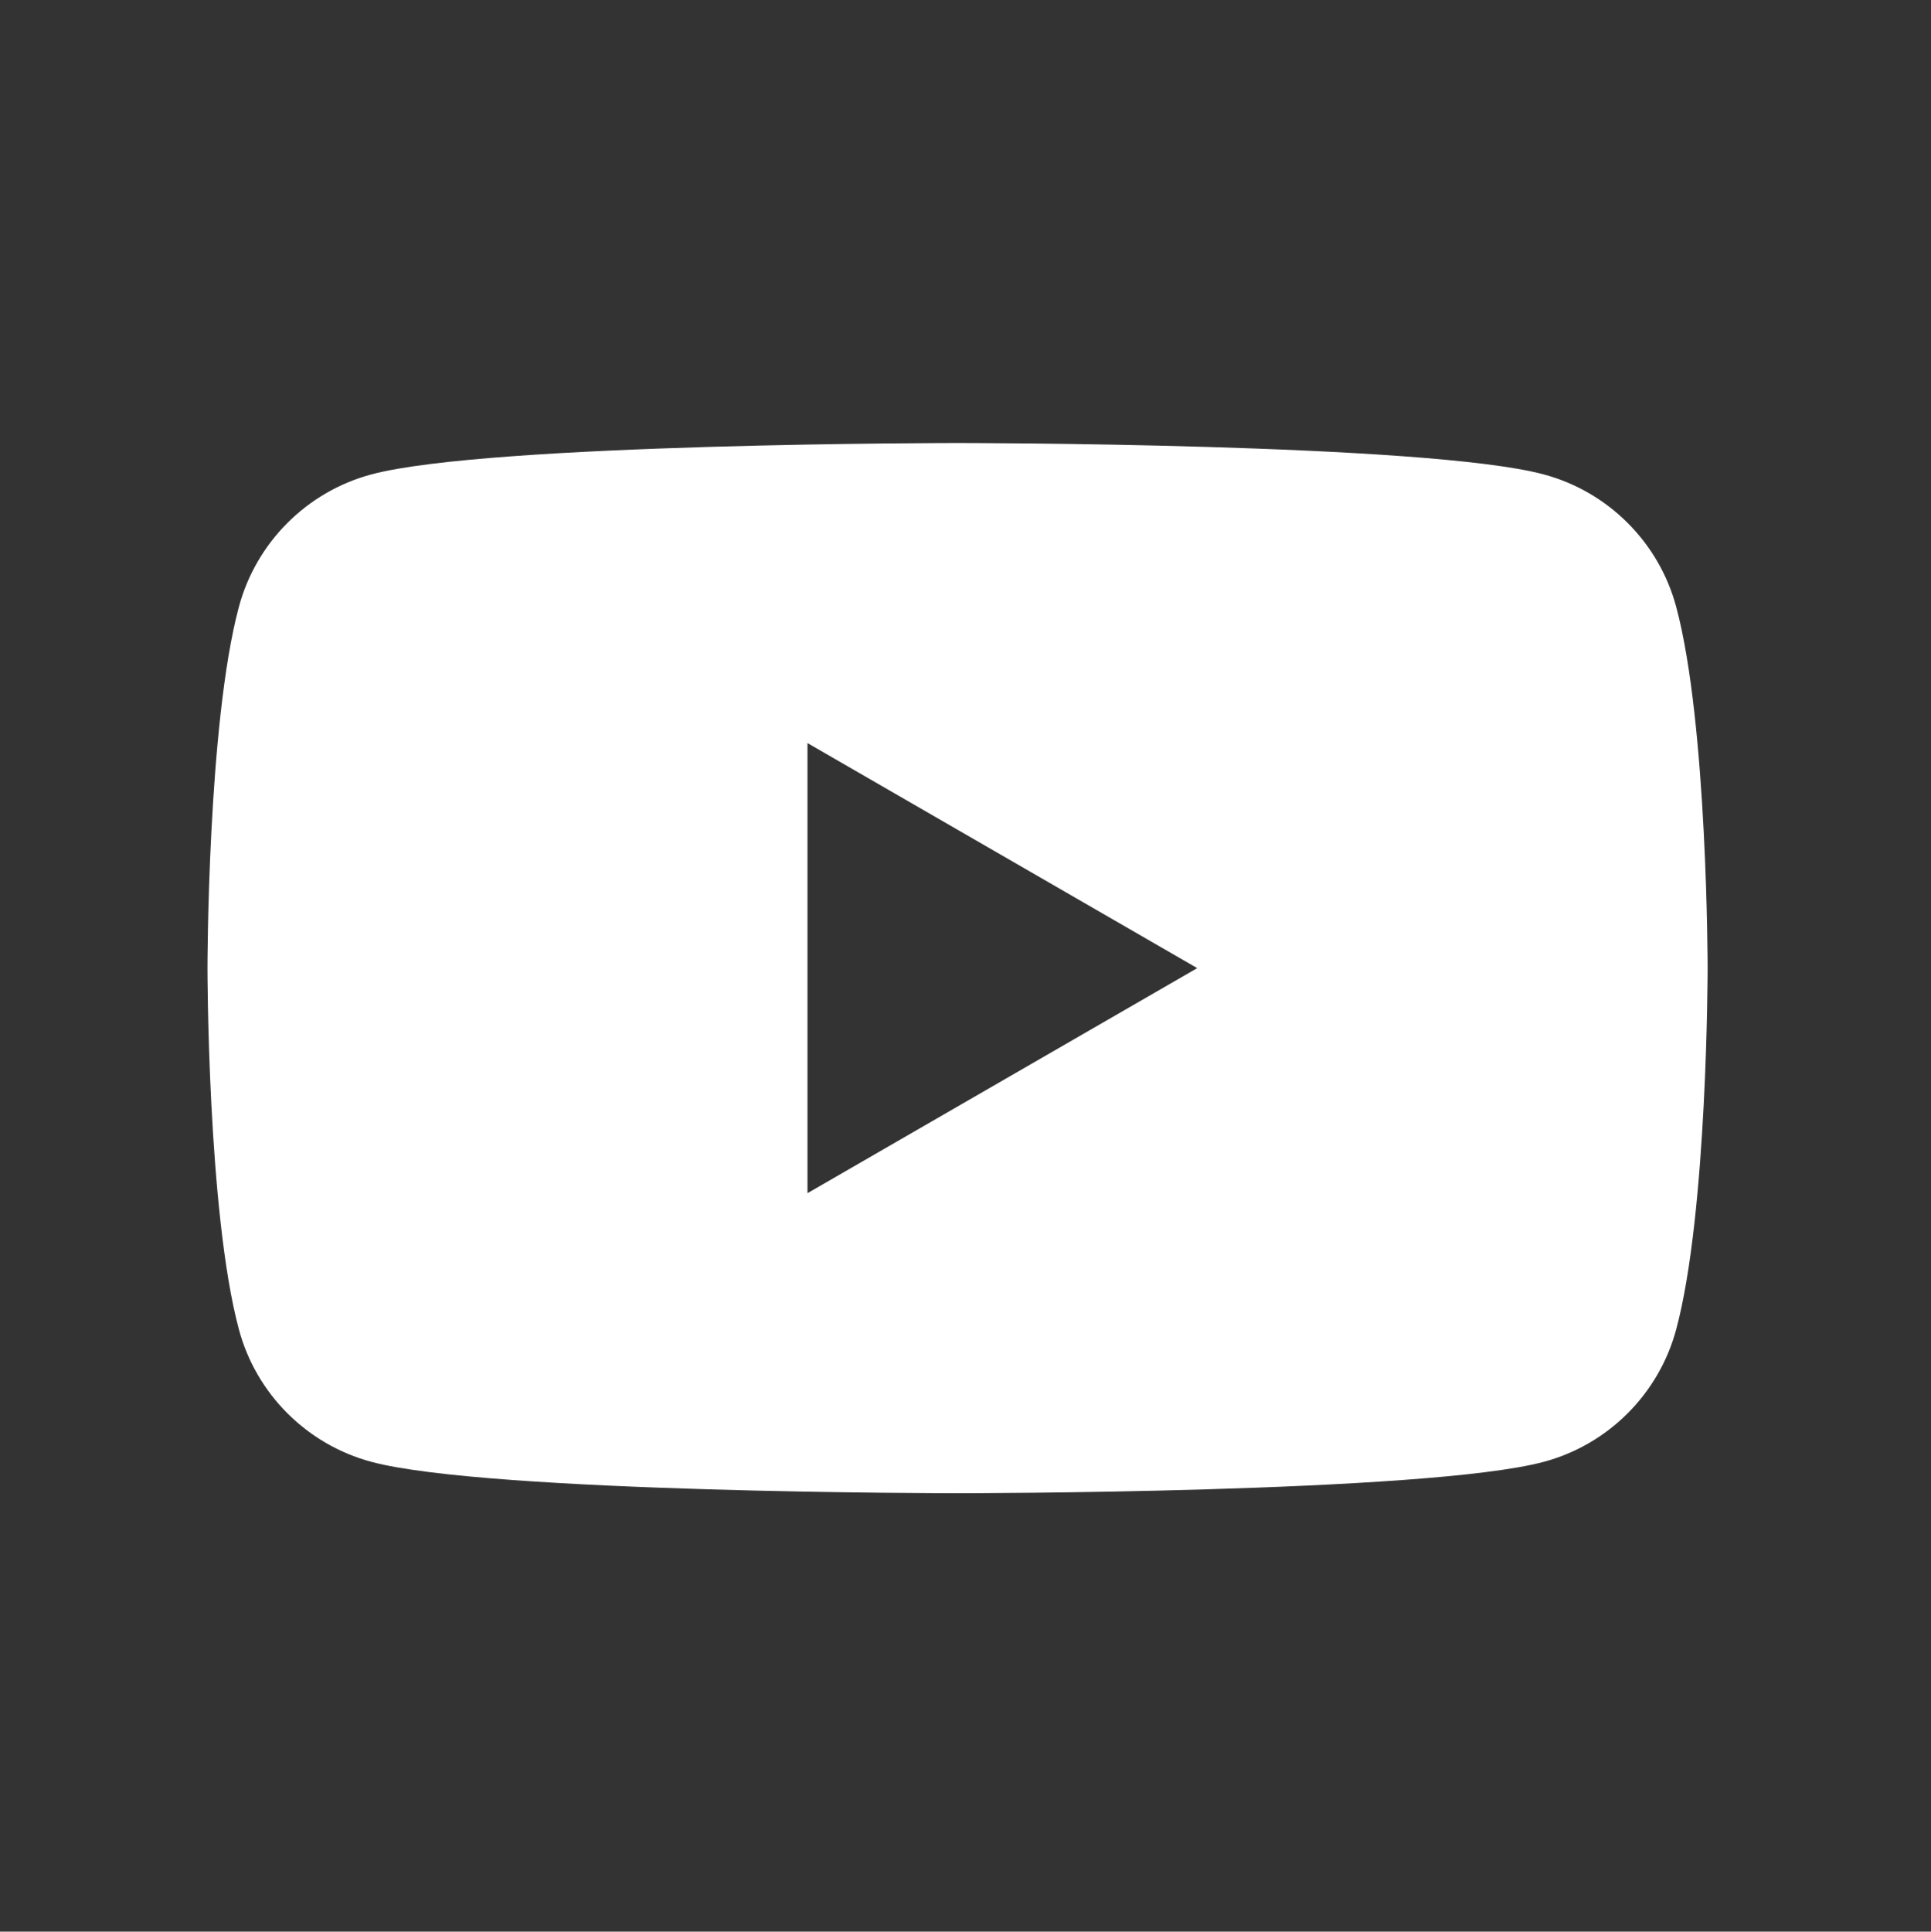 <?xml version="1.0" encoding="UTF-8"?><svg id="Layer_1" xmlns="http://www.w3.org/2000/svg" viewBox="0 0 234.45 234.5"><rect x="0" y="0" width="234.45" height="234.5" fill="#333333" stroke="none"/><defs><style>.cls-1{fill:#fff;}</style></defs><path class="cls-1" d="M203.52,73.69c-2.09-7.84-8.27-14.01-16.1-16.1-14.2-3.81-71.16-3.81-71.16-3.81,0,0-56.96,0-71.16,3.81-7.84,2.09-14.01,8.27-16.1,16.1-3.81,14.2-3.81,43.84-3.81,43.84,0,0,0,29.64,3.81,43.84,2.09,7.84,8.27,14.01,16.1,16.1,14.2,3.81,71.16,3.81,71.16,3.81,0,0,56.96,0,71.16-3.81,7.84-2.09,14.01-8.27,16.1-16.1,3.81-14.2,3.81-43.84,3.81-43.84,0,0,0-29.64-3.81-43.84ZM98.04,144.85v-54.64l47.32,27.32-47.32,27.32Z"/></svg>